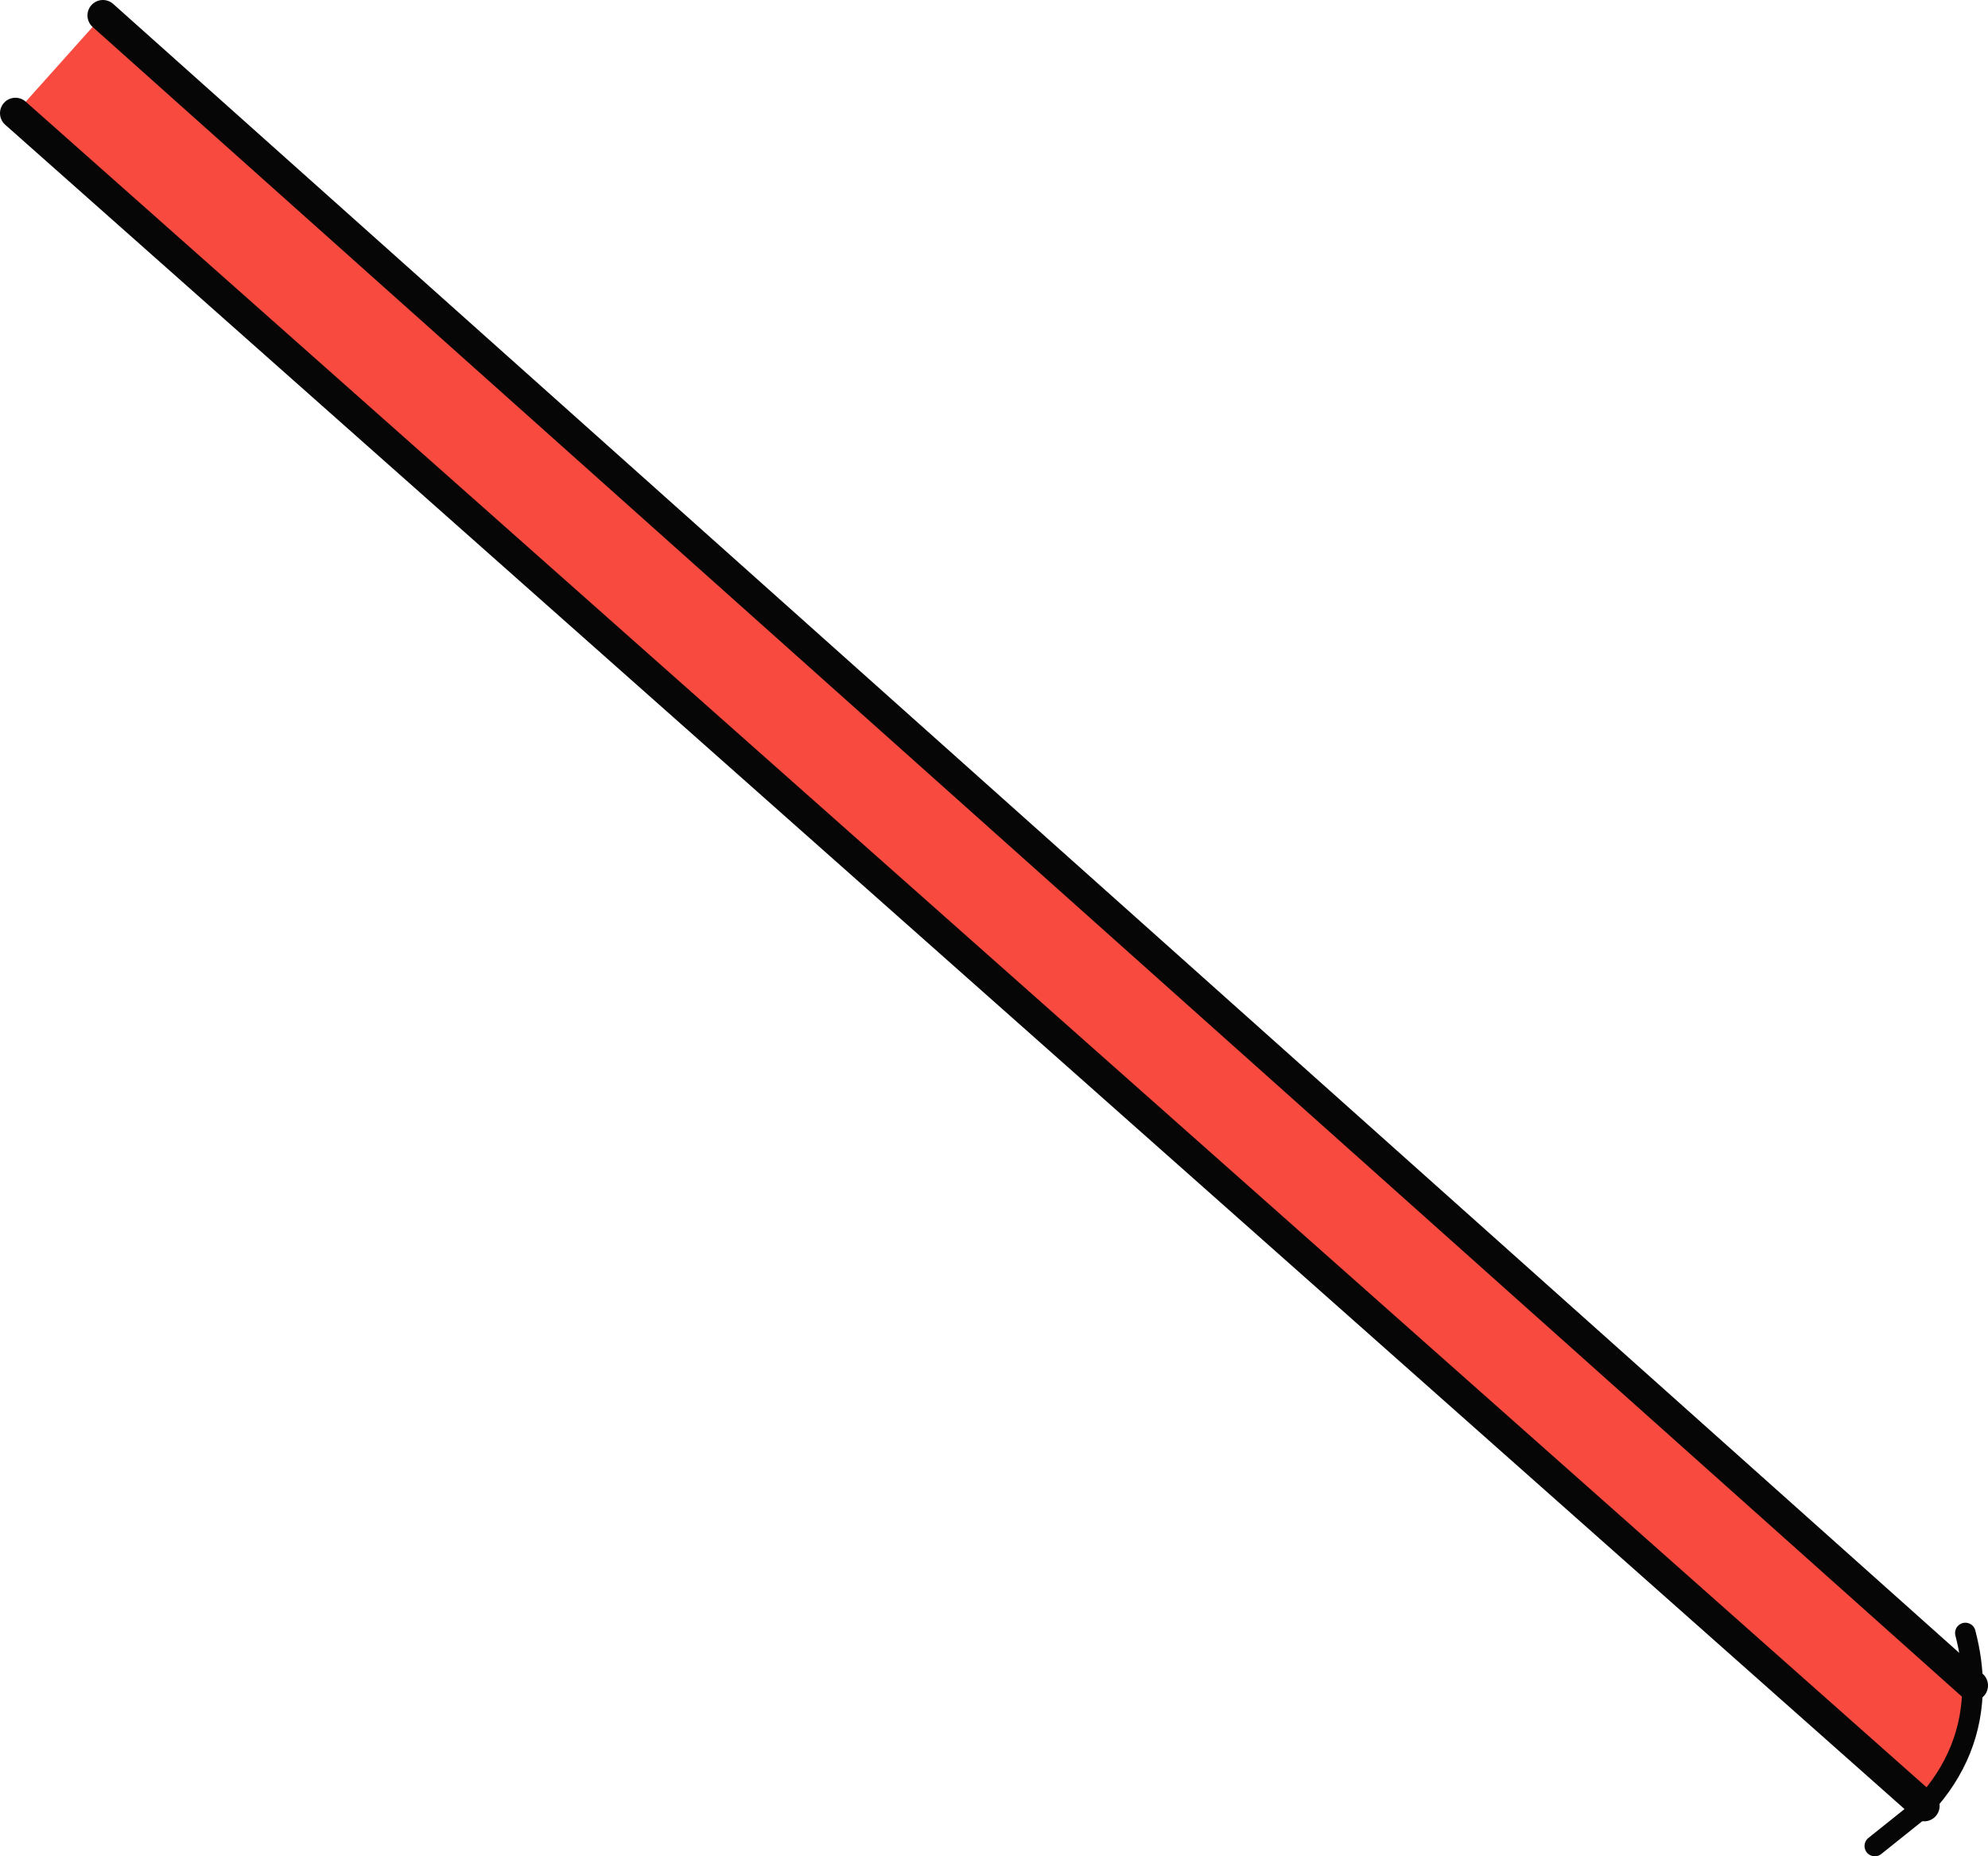 <?xml version="1.0" encoding="UTF-8" standalone="no"?>
<svg xmlns:xlink="http://www.w3.org/1999/xlink" height="90.2px" width="96.6px" xmlns="http://www.w3.org/2000/svg">
  <g transform="matrix(1.0, 0.0, 0.0, 1.0, 96.05, 85.65)">
    <path d="M-95.3 -80.15 L-91.05 -84.9 -0.2 -3.75 Q-0.2 -0.45 -2.55 2.1 L-95.3 -80.15" fill="#f84a3f" fill-rule="evenodd" stroke="none"/>
    <path d="M-0.2 -3.75 Q-0.2 -4.95 -0.55 -6.3 M-4.95 4.05 L-2.95 2.45 -2.55 2.1 Q-0.2 -0.45 -0.2 -3.75" fill="none" stroke="#060606" stroke-linecap="round" stroke-linejoin="round" stroke-width="1.0"/>
    <path d="M-91.05 -84.9 L-0.2 -3.75 M-2.55 2.1 L-95.3 -80.15" fill="none" stroke="#060606" stroke-linecap="round" stroke-linejoin="round" stroke-width="1.5"/>
  </g>
</svg>
